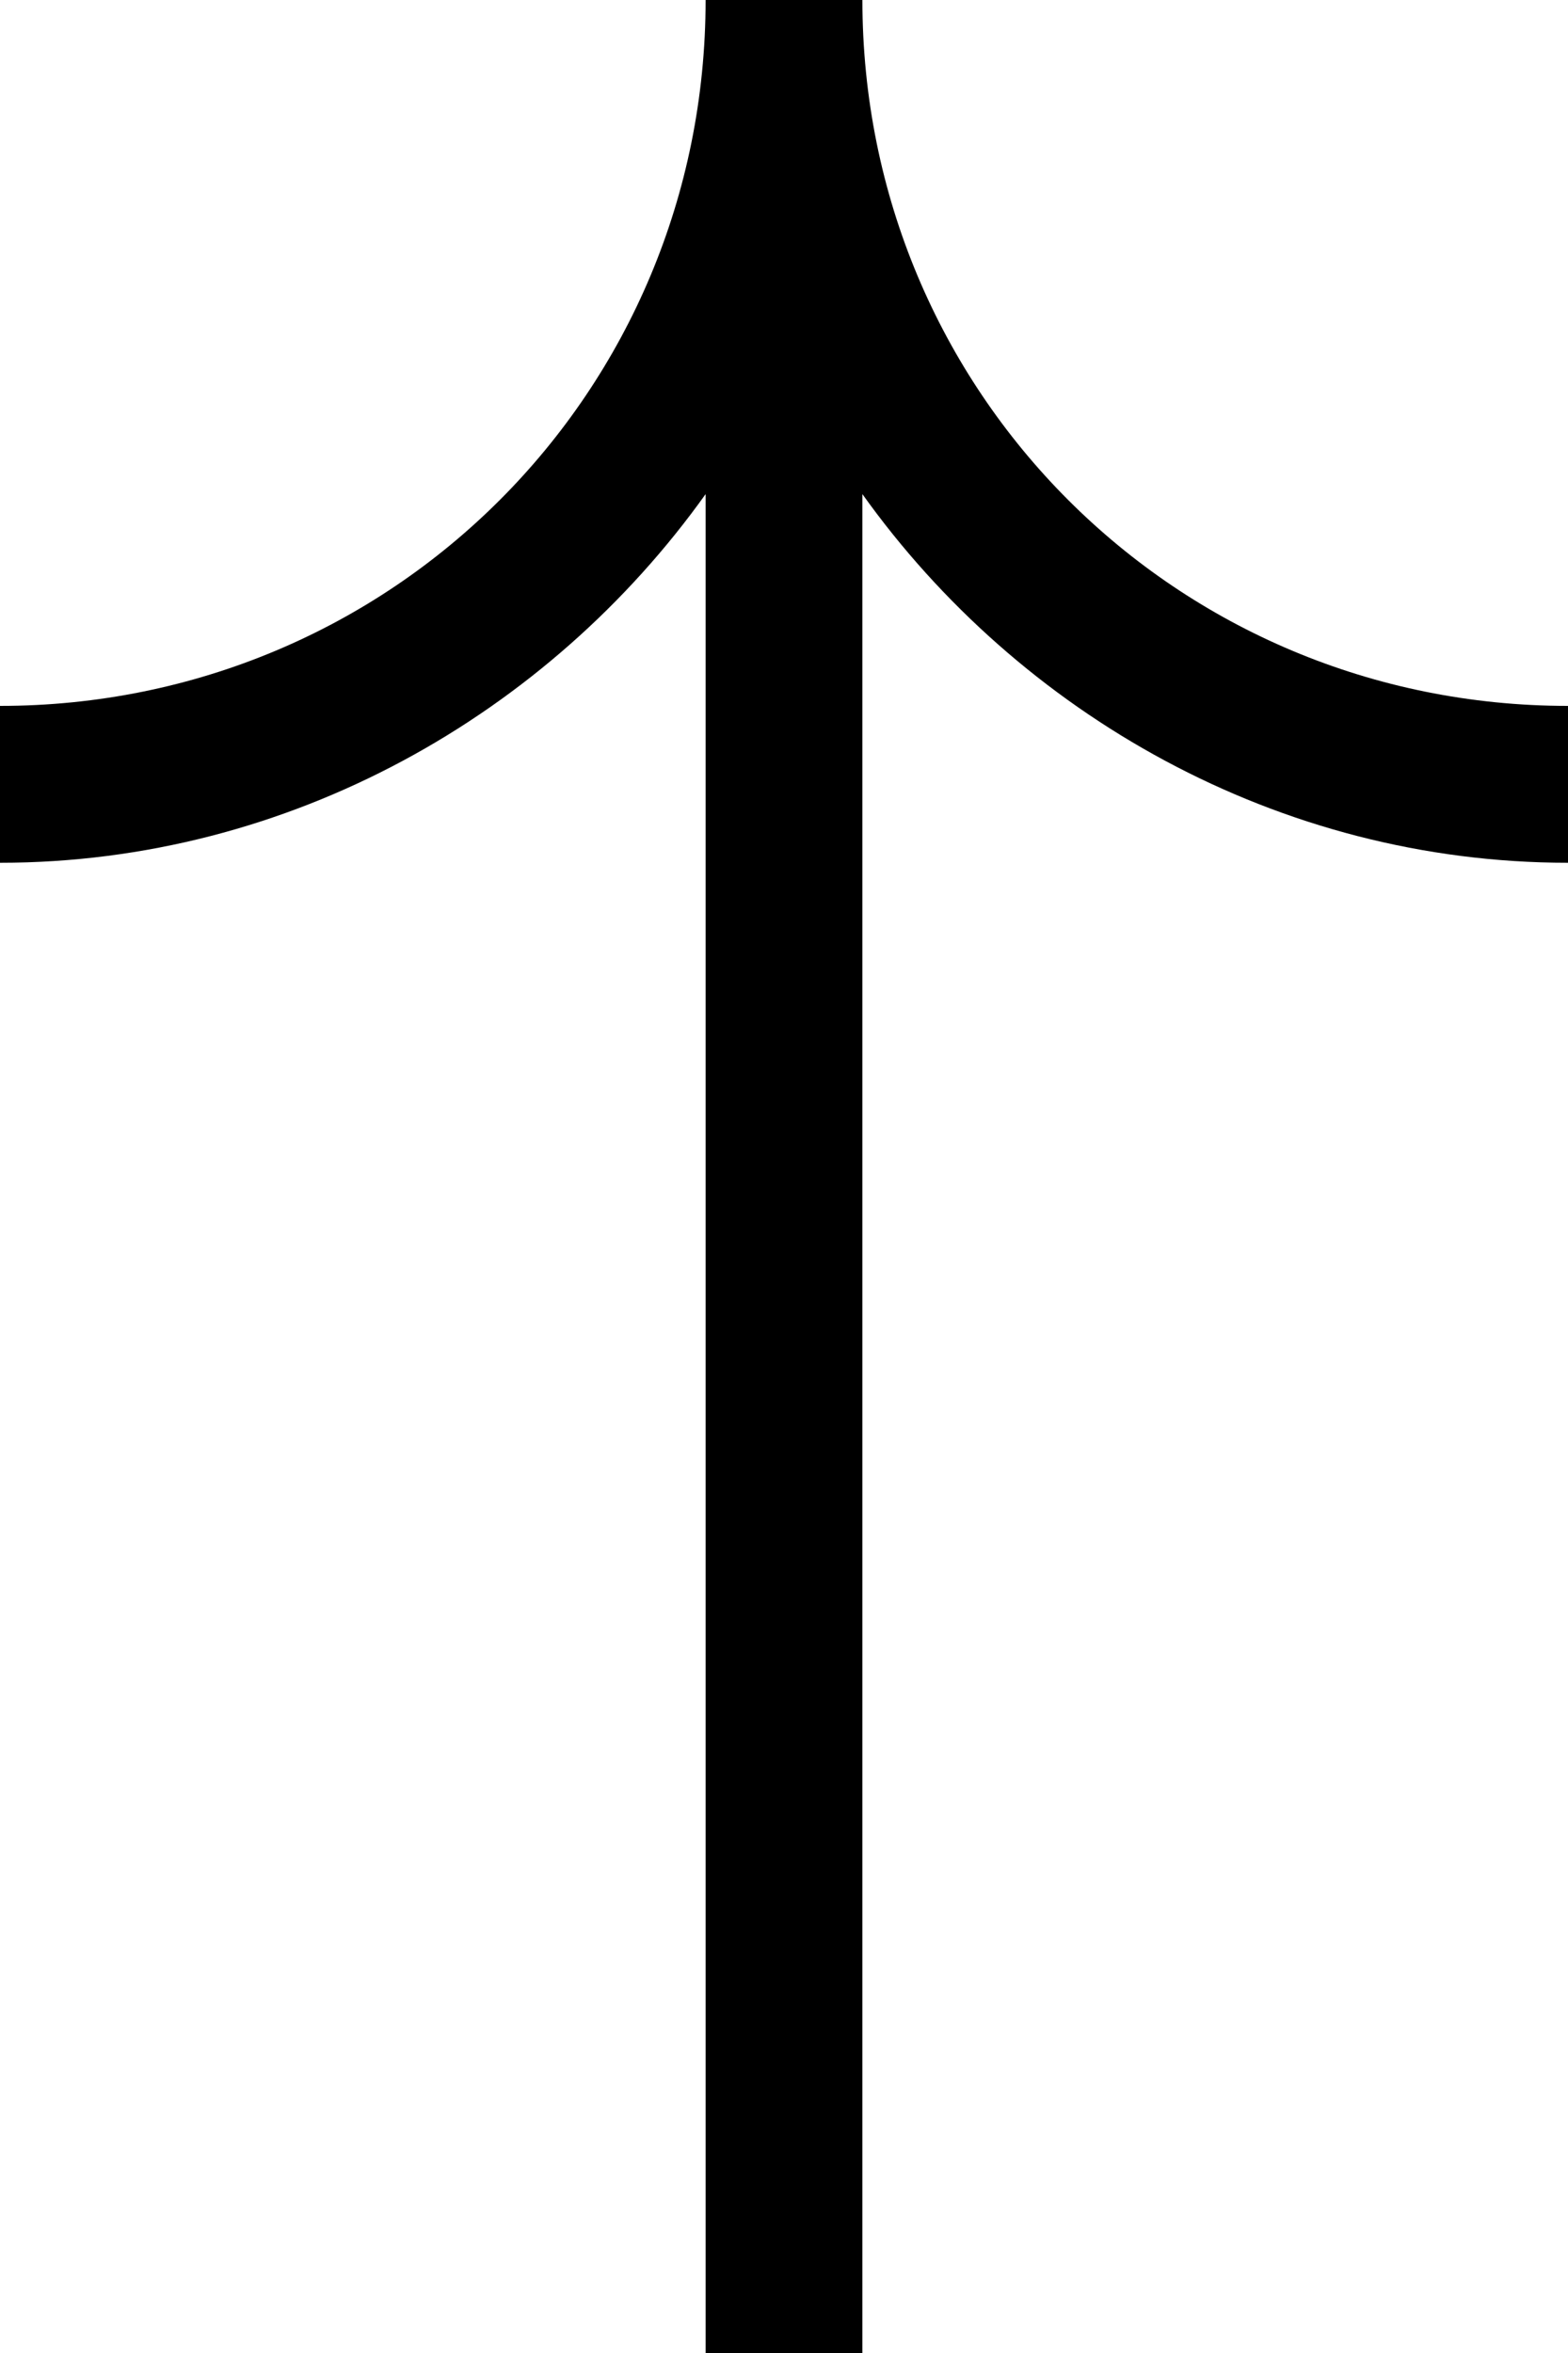 <?xml version="1.0" encoding="utf-8"?>
<!-- Generator: Adobe Illustrator 21.0.0, SVG Export Plug-In . SVG Version: 6.00 Build 0)  -->
<svg version="1.1" id="Layer_1" xmlns="http://www.w3.org/2000/svg" xmlns:xlink="http://www.w3.org/1999/xlink" x="0px" y="0px"
	 viewBox="0 0 20 30" style="enable-background:new 0 0 20 30;" xml:space="preserve"  width="20px" height="30px" >
<path d="M11,30V6.3c2,2.8,5.3,4.7,9,4.7V9c-5,0-9-4-9-9H9c0,5-4,9-9,9v2c3.7,0,7-1.9,9-4.7V30H11z"/>
</svg>

